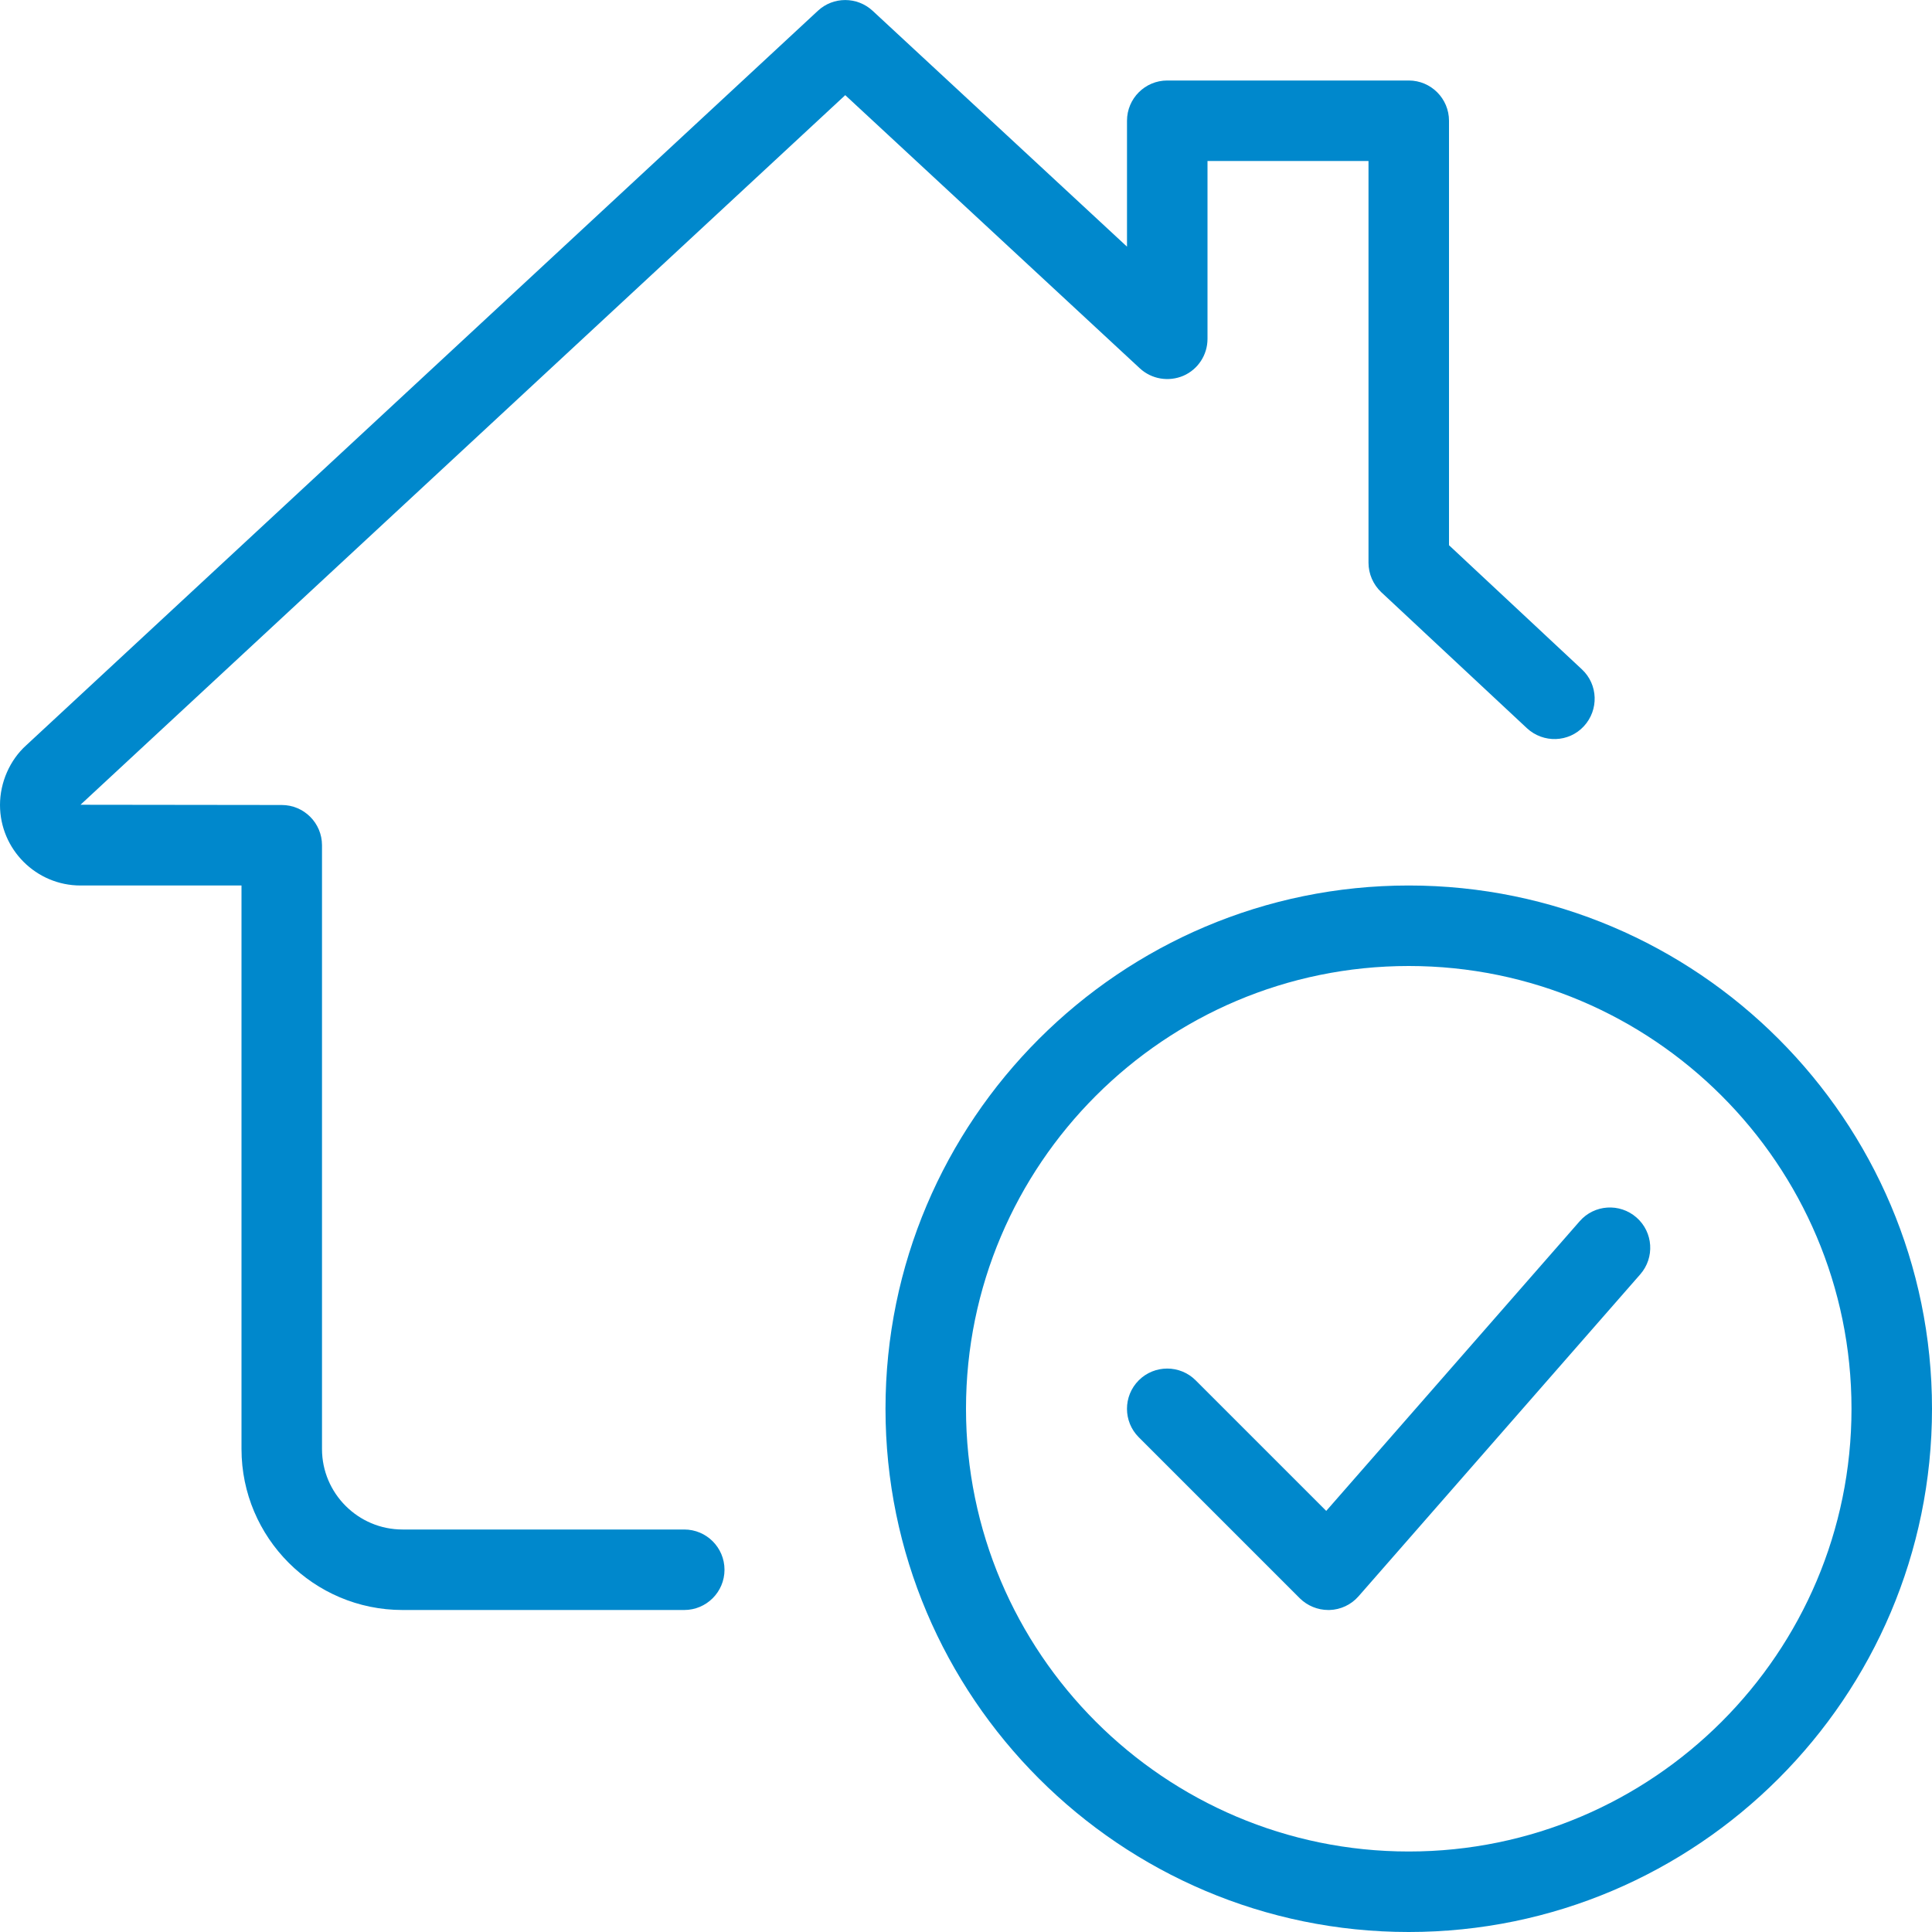 <svg xmlns="http://www.w3.org/2000/svg" xmlns:xlink="http://www.w3.org/1999/xlink" width="500" zoomAndPan="magnify" viewBox="0 0 375 375" height="500" preserveAspectRatio="xMidYMid meet" version="1.0"><path fill="#0088cc" d="M 273.438 375 C 217.438 375 171.875 329.438 171.875 273.438 C 171.875 217.438 217.438 171.875 273.438 171.875 C 329.438 171.875 375 217.438 375 273.438 C 375 329.438 329.438 375 273.438 375 Z M 273.438 187.5 C 226.047 187.5 187.5 226.047 187.5 273.438 C 187.5 320.828 226.047 359.375 273.438 359.375 C 320.828 359.375 359.375 320.828 359.375 273.438 C 359.375 226.047 320.828 187.5 273.438 187.5 Z M 273.438 187.5 " fill-opacity="1" fill-rule="nonzero"/><path fill="#0088cc" d="M 257.812 312.5 C 255.75 312.5 253.75 311.672 252.281 310.219 L 221.031 278.969 C 217.984 275.922 217.984 270.969 221.031 267.922 C 224.078 264.875 229.031 264.875 232.078 267.922 L 257.422 293.266 L 306.609 237.047 C 309.453 233.781 314.391 233.469 317.641 236.312 C 320.891 239.156 321.219 244.094 318.375 247.344 L 263.688 309.844 C 262.266 311.469 260.219 312.438 258.062 312.5 C 257.984 312.5 257.891 312.5 257.812 312.5 Z M 257.812 312.5 " fill-opacity="1" fill-rule="nonzero"/><path fill="#0088cc" d="M 132.812 312.5 L 78.125 312.5 C 60.891 312.5 46.875 298.484 46.875 281.25 L 46.875 171.875 L 15.625 171.875 C 7.016 171.875 0 164.859 0 156.25 C 0 151.875 1.906 147.531 5.078 144.672 L 158.75 2.094 C 161.734 -0.688 166.375 -0.688 169.375 2.094 L 218.75 47.875 L 218.75 23.438 C 218.75 19.125 222.25 15.625 226.562 15.625 L 273.438 15.625 C 277.75 15.625 281.25 19.125 281.25 23.438 L 281.25 105.828 L 307.047 129.922 C 310.203 132.859 310.359 137.797 307.422 140.969 C 304.484 144.141 299.547 144.281 296.375 141.344 L 268.094 114.938 C 266.531 113.453 265.625 111.391 265.625 109.219 L 265.625 31.25 L 234.375 31.25 L 234.375 65.781 C 234.375 68.891 232.531 71.703 229.688 72.938 C 226.812 74.156 223.516 73.594 221.25 71.5 L 164.062 18.469 L 15.625 156.203 L 54.688 156.25 C 59 156.25 62.5 159.75 62.5 164.062 L 62.5 281.25 C 62.5 289.859 69.516 296.875 78.125 296.875 L 132.812 296.875 C 137.125 296.875 140.625 300.375 140.625 304.688 C 140.625 309 137.125 312.5 132.812 312.5 Z M 132.812 312.5 " fill-opacity="1" fill-rule="nonzero"/></svg>